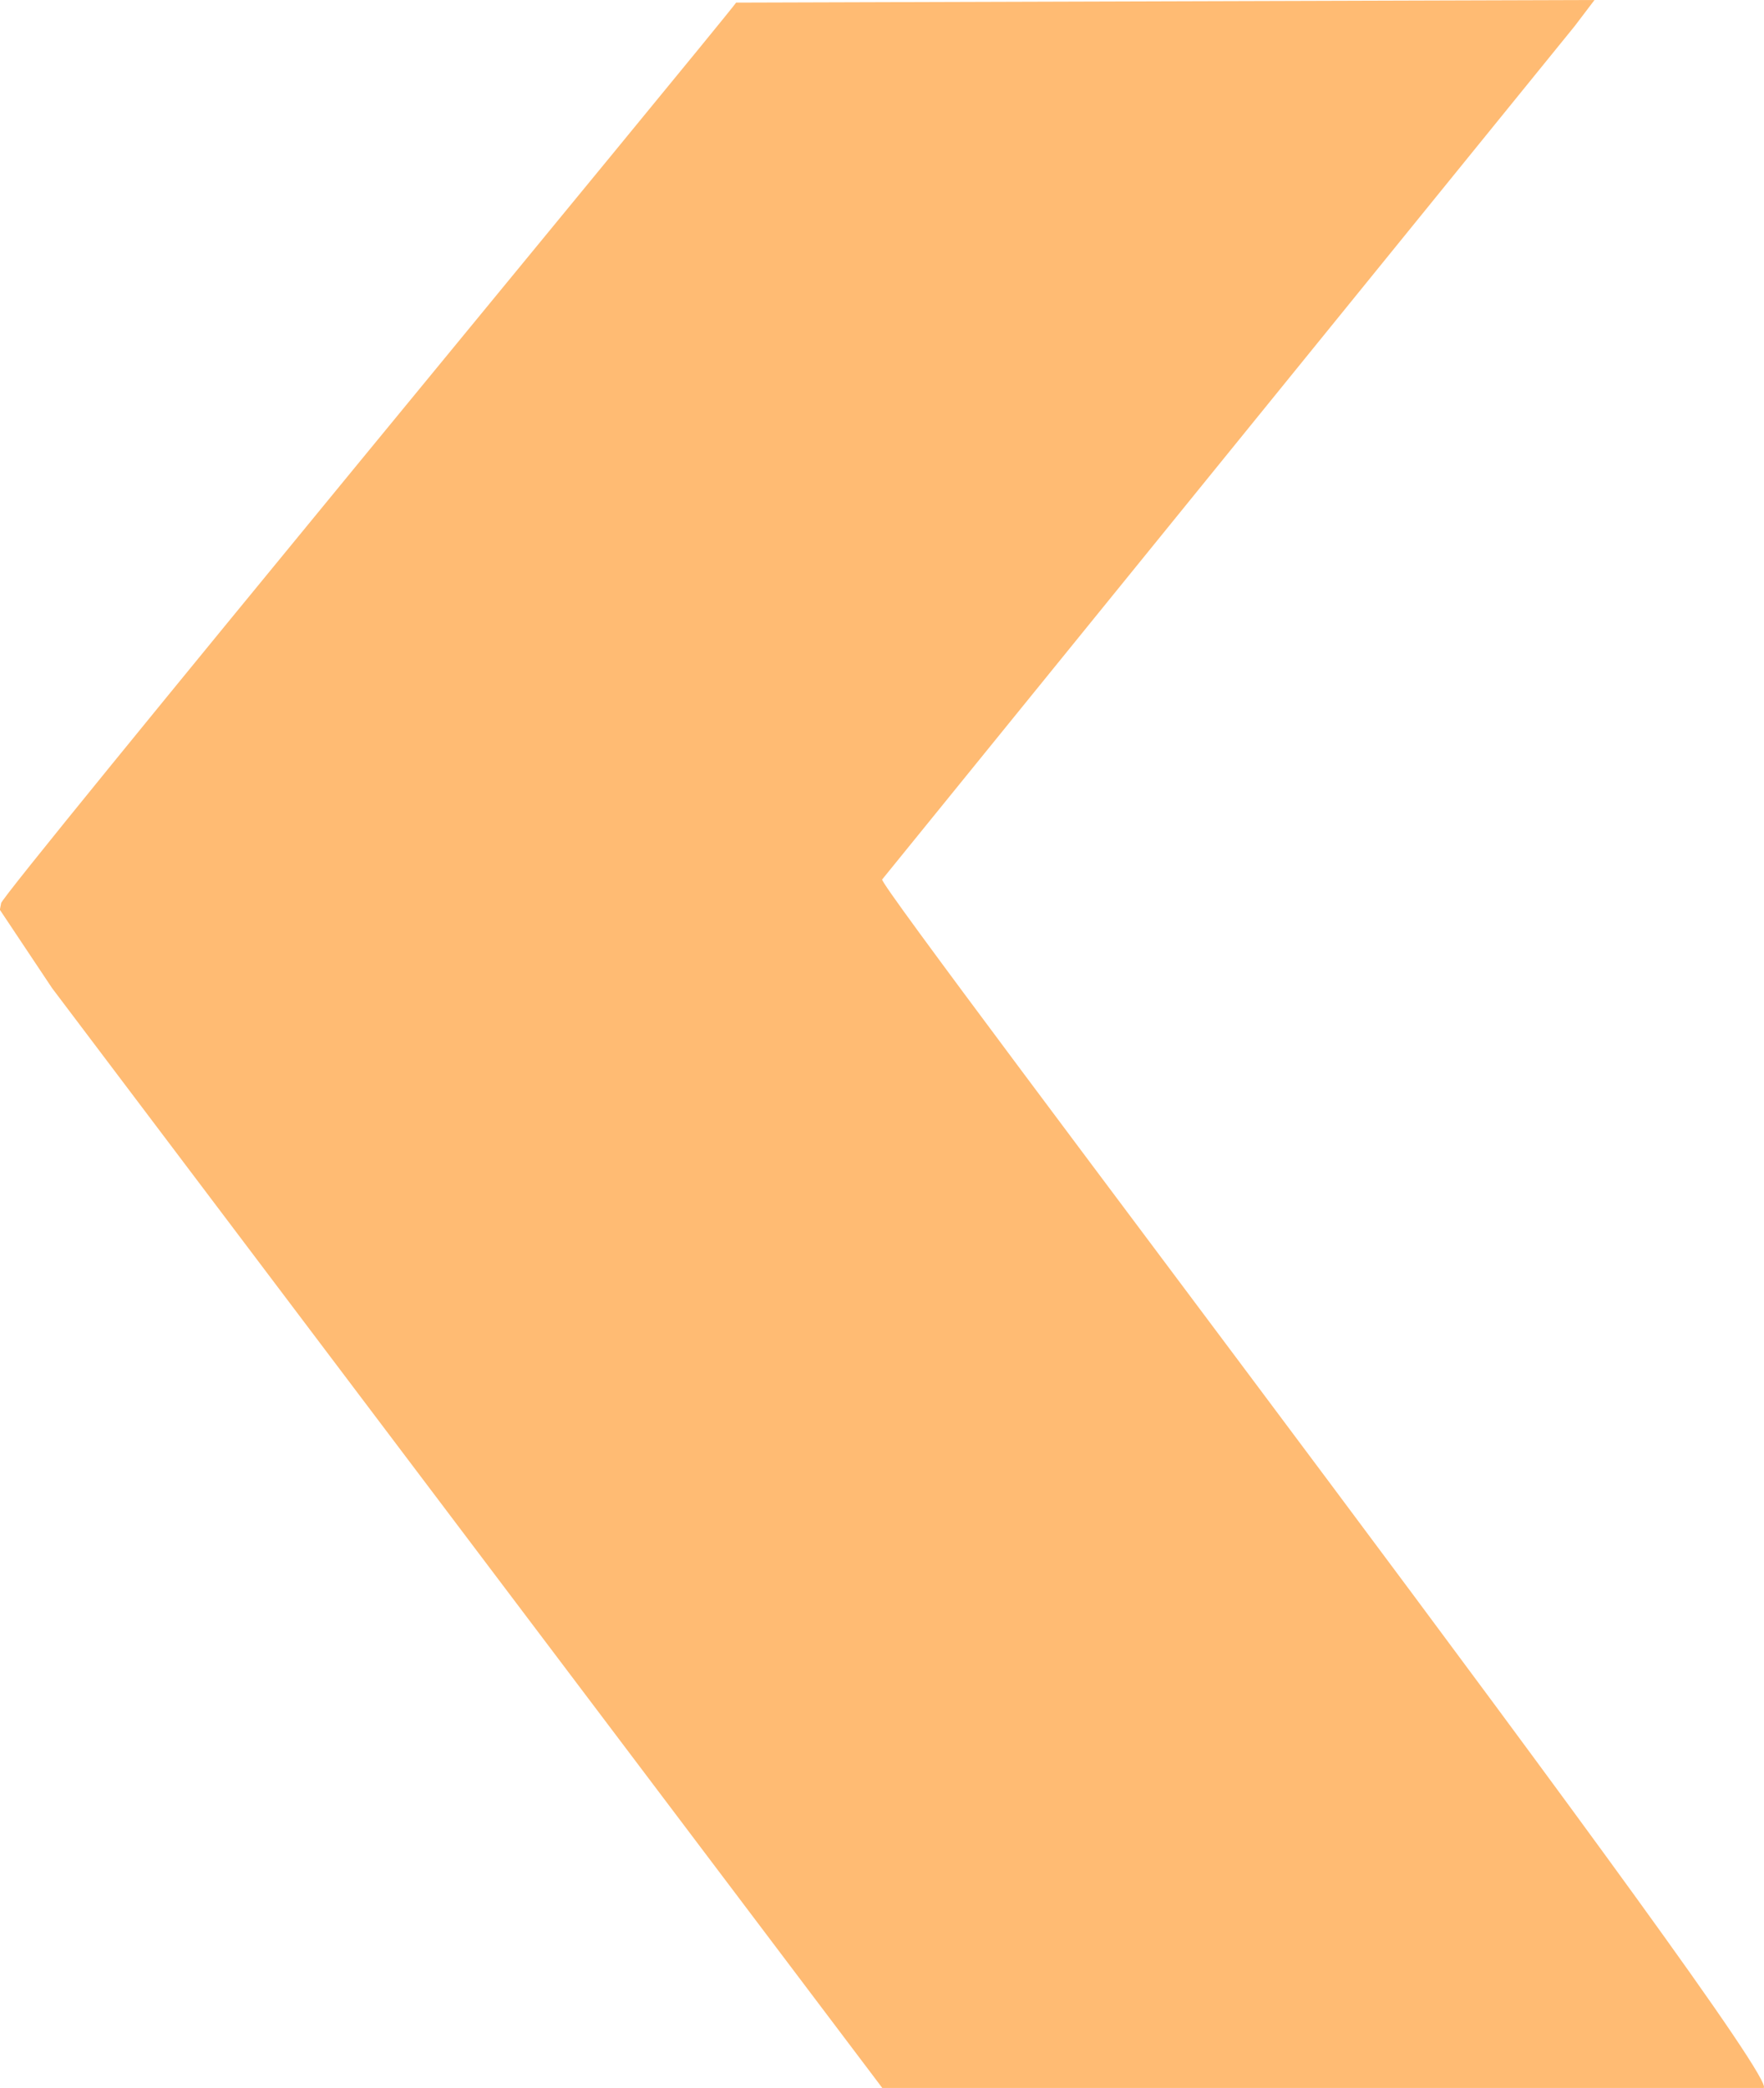 <?xml version="1.0" encoding="UTF-8"?>
<svg width="48" height="56.812" version="1.1" viewBox="0 0 48 56.812" xmlns="http://www.w3.org/2000/svg">
 <path class="a" d="m0.031 24.576c-0.092-0.121 19.468-23.781 20-24.505l23.357-0.071-0.54 0.711-18.844 23.219c-0.116 0.227 24.626 32.626 23.984 32.882h-23.98l-22.591-29.926-1.421-2.132" fill="#ffbb73"/>
</svg>
